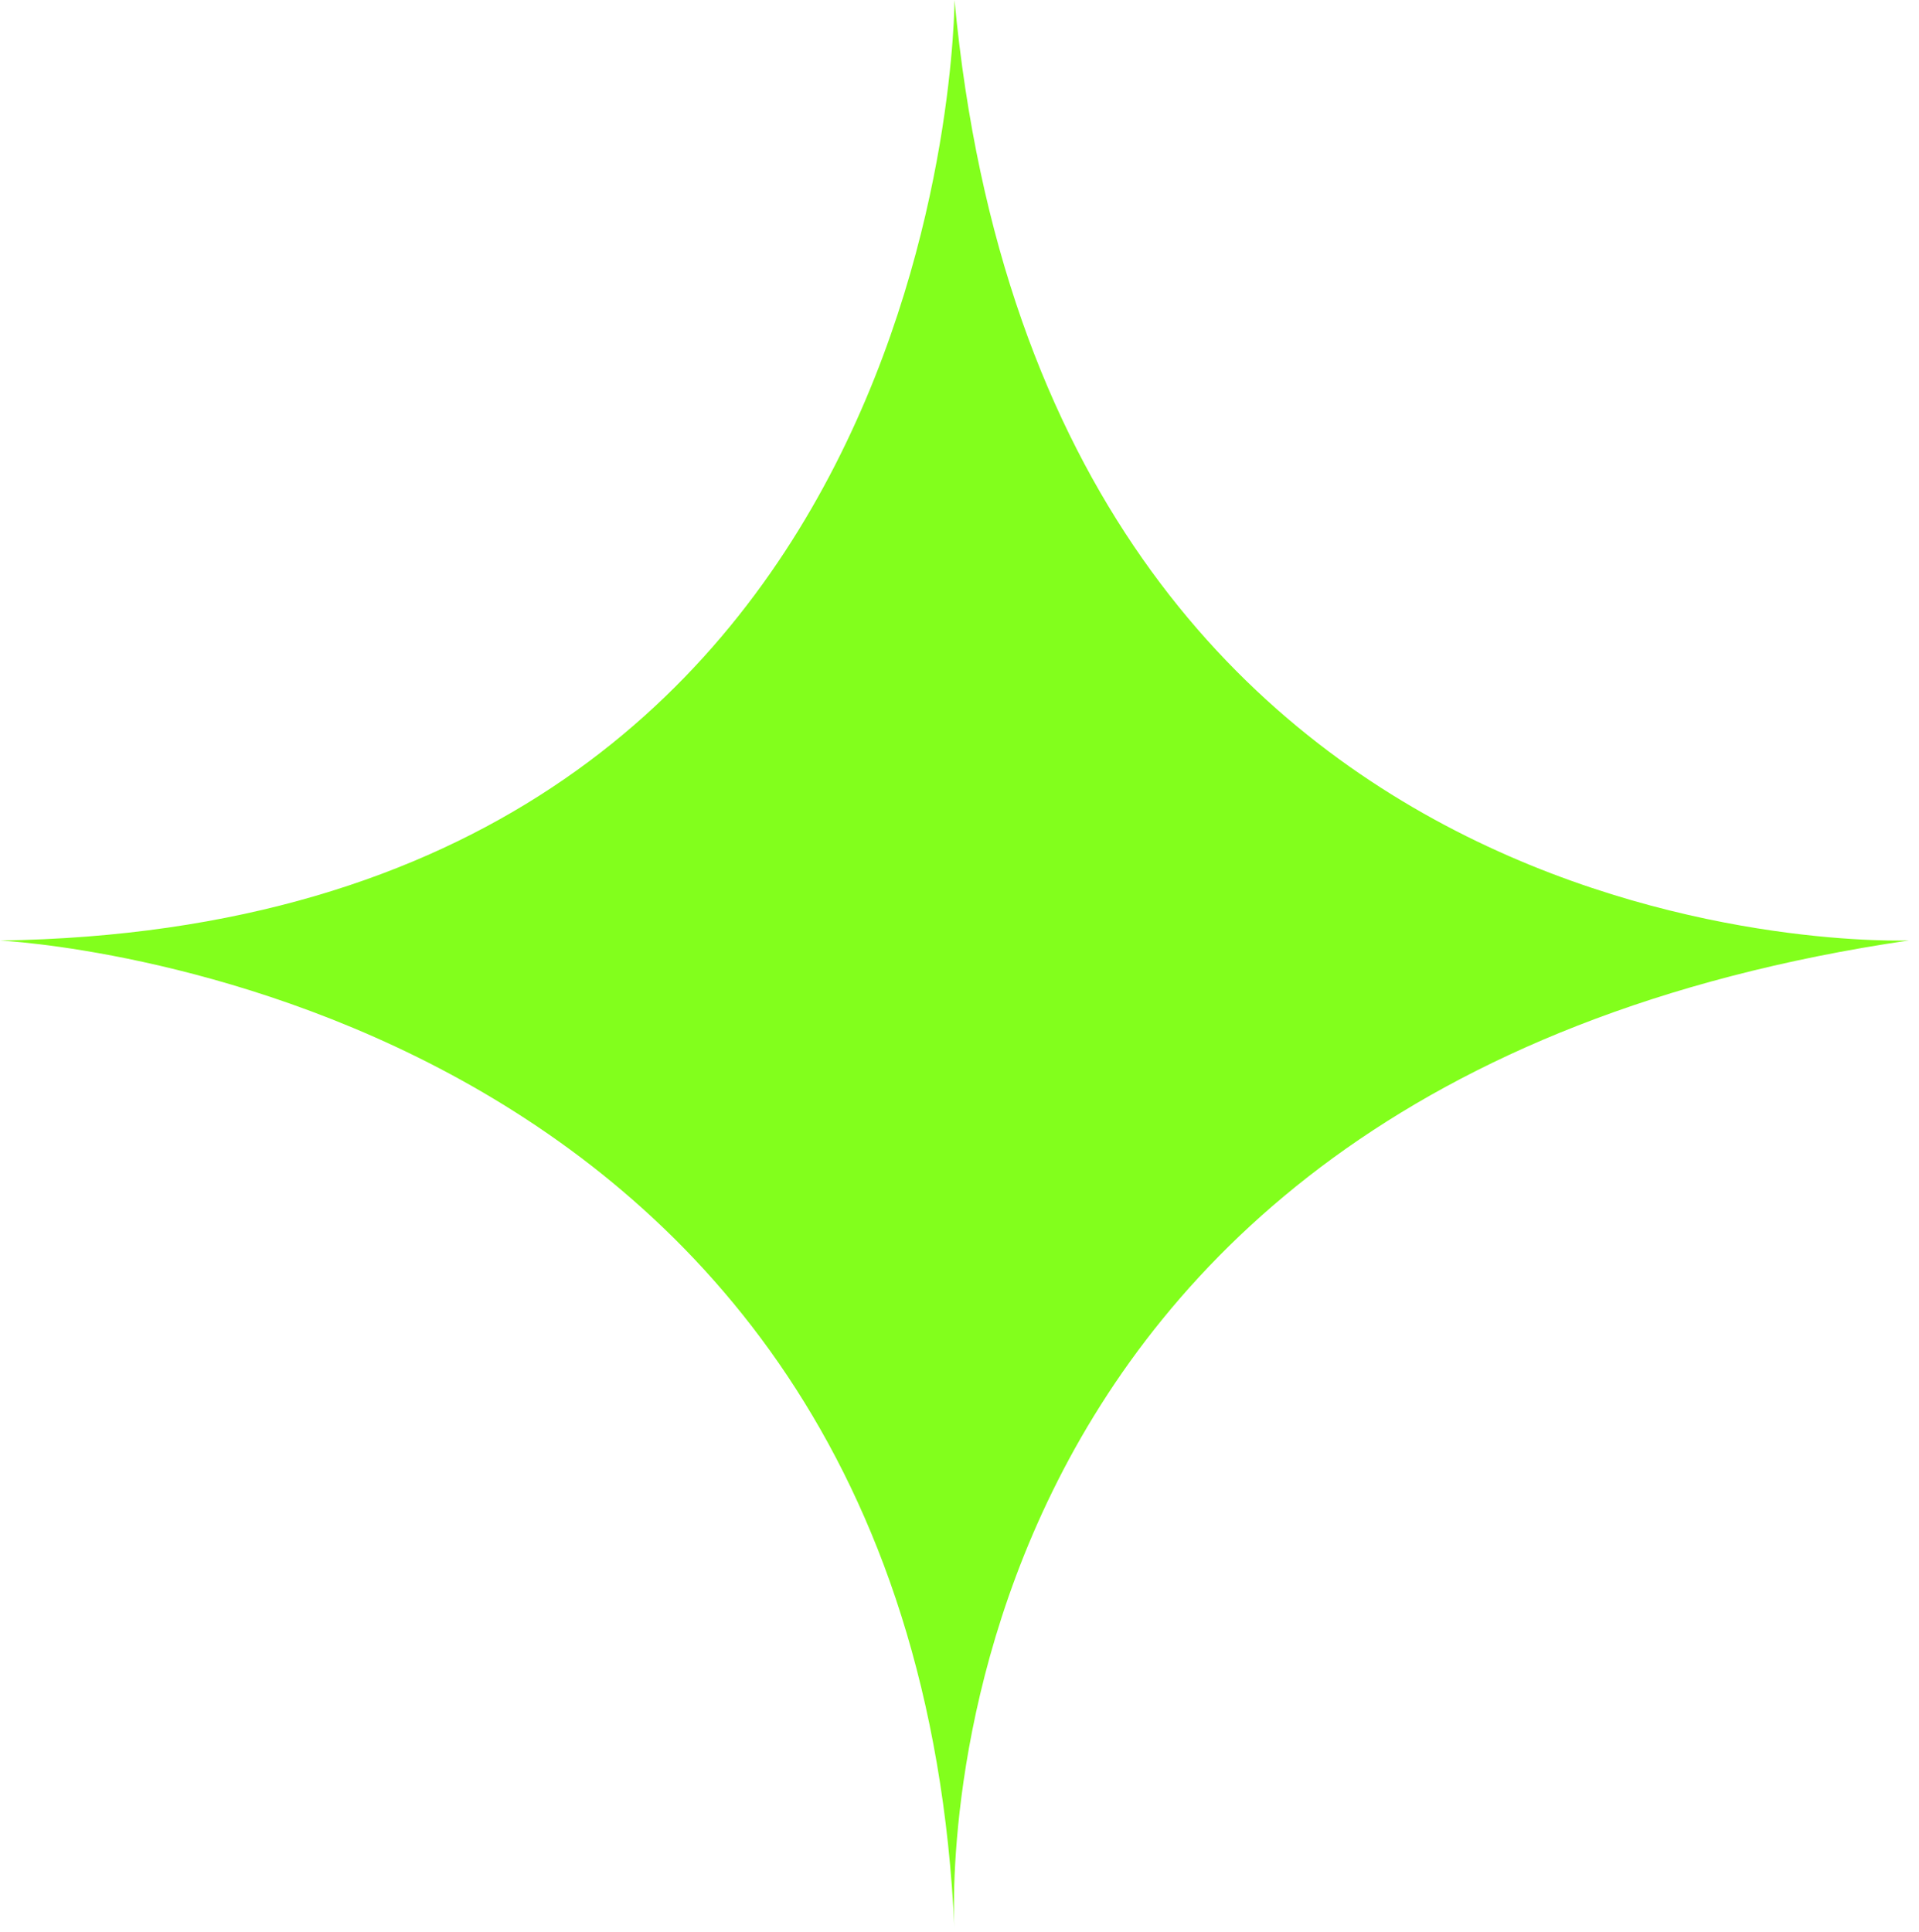 <svg width="146" height="147" viewBox="0 0 146 147" fill="none" xmlns="http://www.w3.org/2000/svg">
<g clip-path="url(#clip0_120_18)">
<path d="M145.24 71.55C145.24 71.55 79.61 74.24 72.62 0C72.62 0 72.62 70.47 0 71.56C0 71.56 69.39 74.78 72.62 146.86C72.62 146.86 68.32 82.85 145.24 71.55Z" fill="#82FF1C"/>
</g>
<defs>
<clipPath id="clip0_120_18">
<rect width="145.24" height="146.86" fill="white"/>
</clipPath>
</defs>
</svg>
